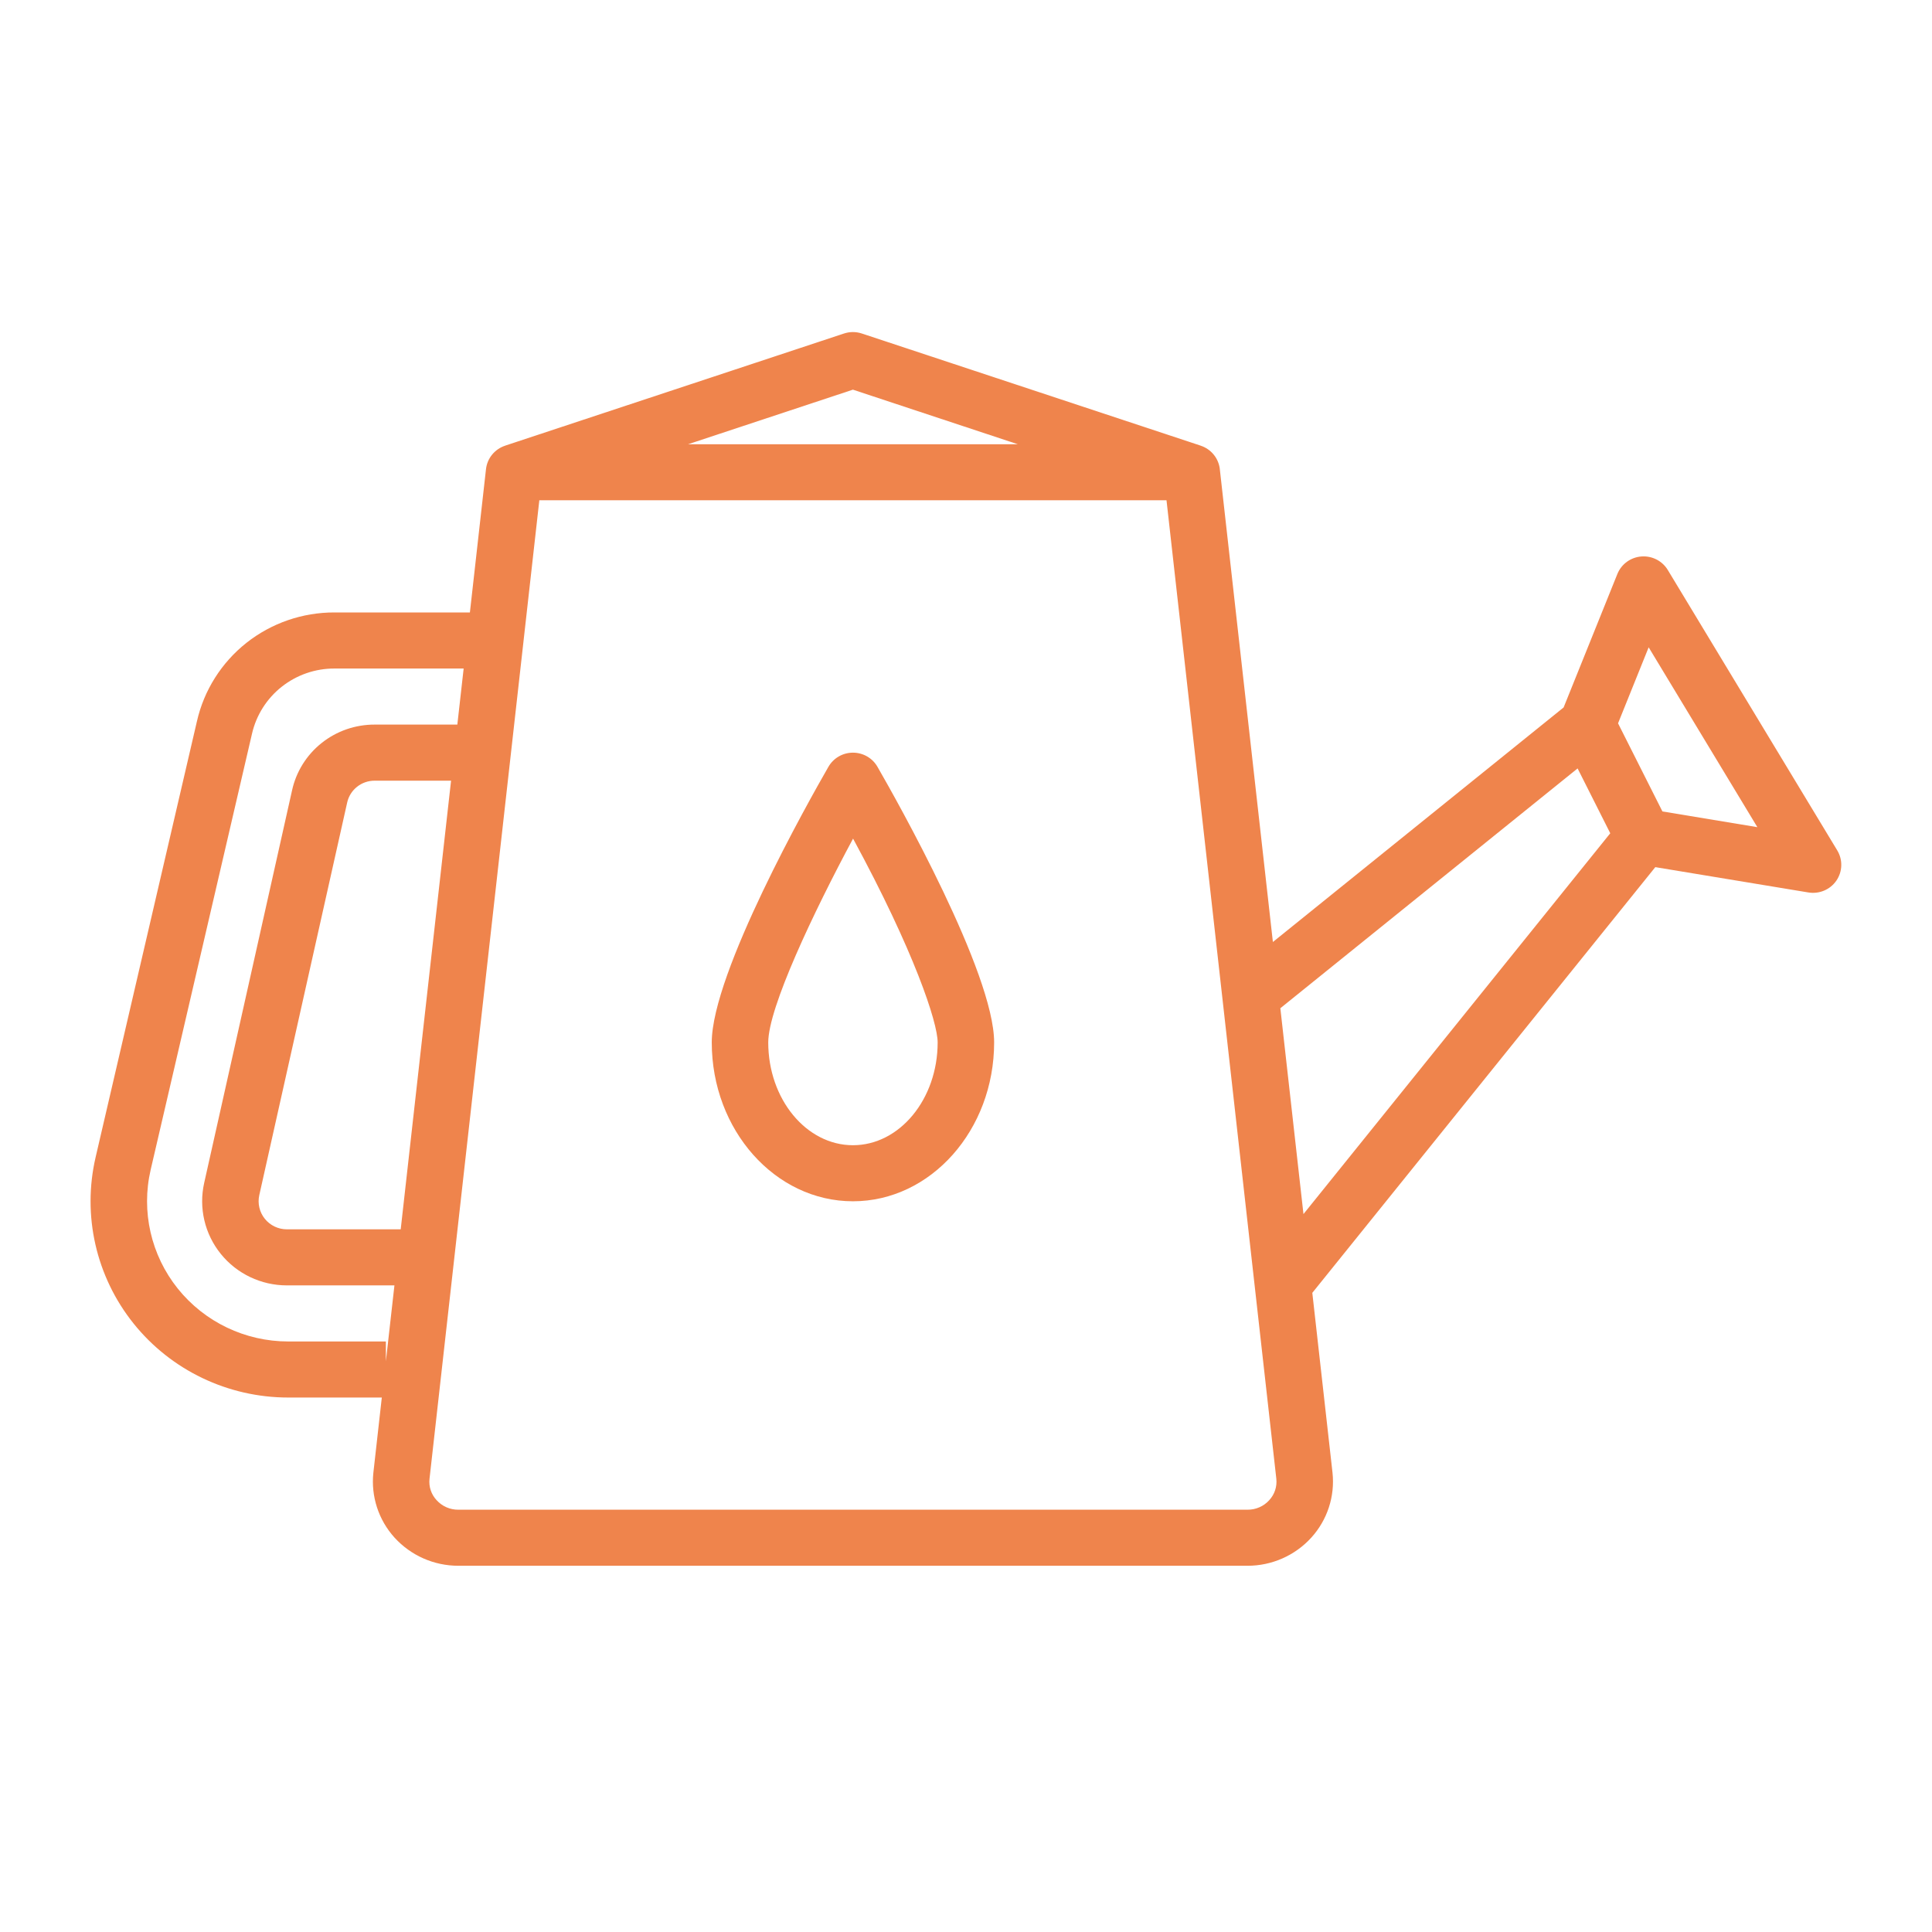 <?xml version="1.0" encoding="UTF-8"?> <svg xmlns="http://www.w3.org/2000/svg" width="64" height="64" viewBox="0 0 64 64" fill="none"> <path d="M28.255 24.933C27.919 24.933 27.61 25.111 27.443 25.401C26.798 26.522 23.578 32.233 23.578 34.531C23.578 37.434 25.676 39.794 28.255 39.794C30.834 39.794 32.932 37.433 32.932 34.531C32.932 32.233 29.713 26.522 29.067 25.401C28.901 25.111 28.591 24.933 28.255 24.933H28.255ZM28.255 37.937C26.708 37.937 25.449 36.408 25.449 34.531C25.449 33.382 26.948 30.221 28.259 27.78C30.284 31.516 31.061 33.87 31.061 34.531C31.061 36.409 29.802 37.937 28.255 37.937Z" fill="#EF844C"></path> <path d="M55.248 18.882C55.065 18.579 54.725 18.406 54.371 18.434C54.017 18.462 53.709 18.687 53.577 19.015L51.797 23.435L42.166 31.205L40.408 15.542H40.409C40.368 15.182 40.121 14.878 39.775 14.764V14.763L28.55 11.048C28.358 10.984 28.15 10.984 27.958 11.048L16.733 14.763V14.764C16.387 14.878 16.139 15.182 16.099 15.542L15.566 20.288H11.082C10.023 20.285 8.995 20.639 8.166 21.293C7.338 21.948 6.759 22.863 6.525 23.888L3.168 38.332C2.719 40.262 3.181 42.291 4.424 43.842C5.666 45.392 7.553 46.295 9.548 46.295H12.648L12.368 48.789C12.285 49.571 12.54 50.351 13.069 50.935C13.61 51.53 14.378 51.869 15.185 51.868H41.324C42.13 51.869 42.899 51.53 43.439 50.935C43.97 50.35 44.225 49.568 44.141 48.785L43.472 42.827L54.834 28.725L59.906 29.564C60.266 29.623 60.628 29.47 60.833 29.171C61.038 28.871 61.049 28.481 60.861 28.17L55.248 18.882ZM28.254 12.908L33.715 14.716H22.794L28.254 12.908ZM12.783 45.095V44.438H9.549C8.123 44.438 6.776 43.793 5.888 42.685C5.001 41.578 4.671 40.128 4.991 38.75L8.348 24.305C8.489 23.691 8.836 23.141 9.333 22.749C9.831 22.356 10.447 22.143 11.082 22.146H15.359L15.15 24.003H12.413C11.774 24.001 11.153 24.215 10.654 24.613C10.155 25.01 9.809 25.565 9.674 26.185L6.763 39.189C6.579 40.014 6.781 40.878 7.314 41.537C7.846 42.197 8.652 42.58 9.503 42.58H13.066L12.783 45.095ZM9.503 40.723C9.219 40.723 8.951 40.595 8.773 40.375C8.596 40.155 8.528 39.867 8.589 39.592L11.5 26.588C11.593 26.162 11.974 25.859 12.413 25.861H14.942L13.274 40.723H9.503ZM42.048 49.693H42.048C41.864 49.898 41.6 50.014 41.324 50.011H15.184C14.908 50.014 14.645 49.898 14.461 49.693C14.285 49.503 14.2 49.247 14.228 48.99L17.866 16.572H38.642L42.28 48.986H42.28C42.308 49.244 42.224 49.502 42.047 49.693L42.048 49.693ZM43.179 40.218L42.413 33.399L52.26 25.455L53.342 27.603L43.179 40.218ZM55.07 26.88L53.6 23.961L54.614 21.443L58.215 27.401L55.07 26.88Z" fill="#EF844C"></path> </svg> 